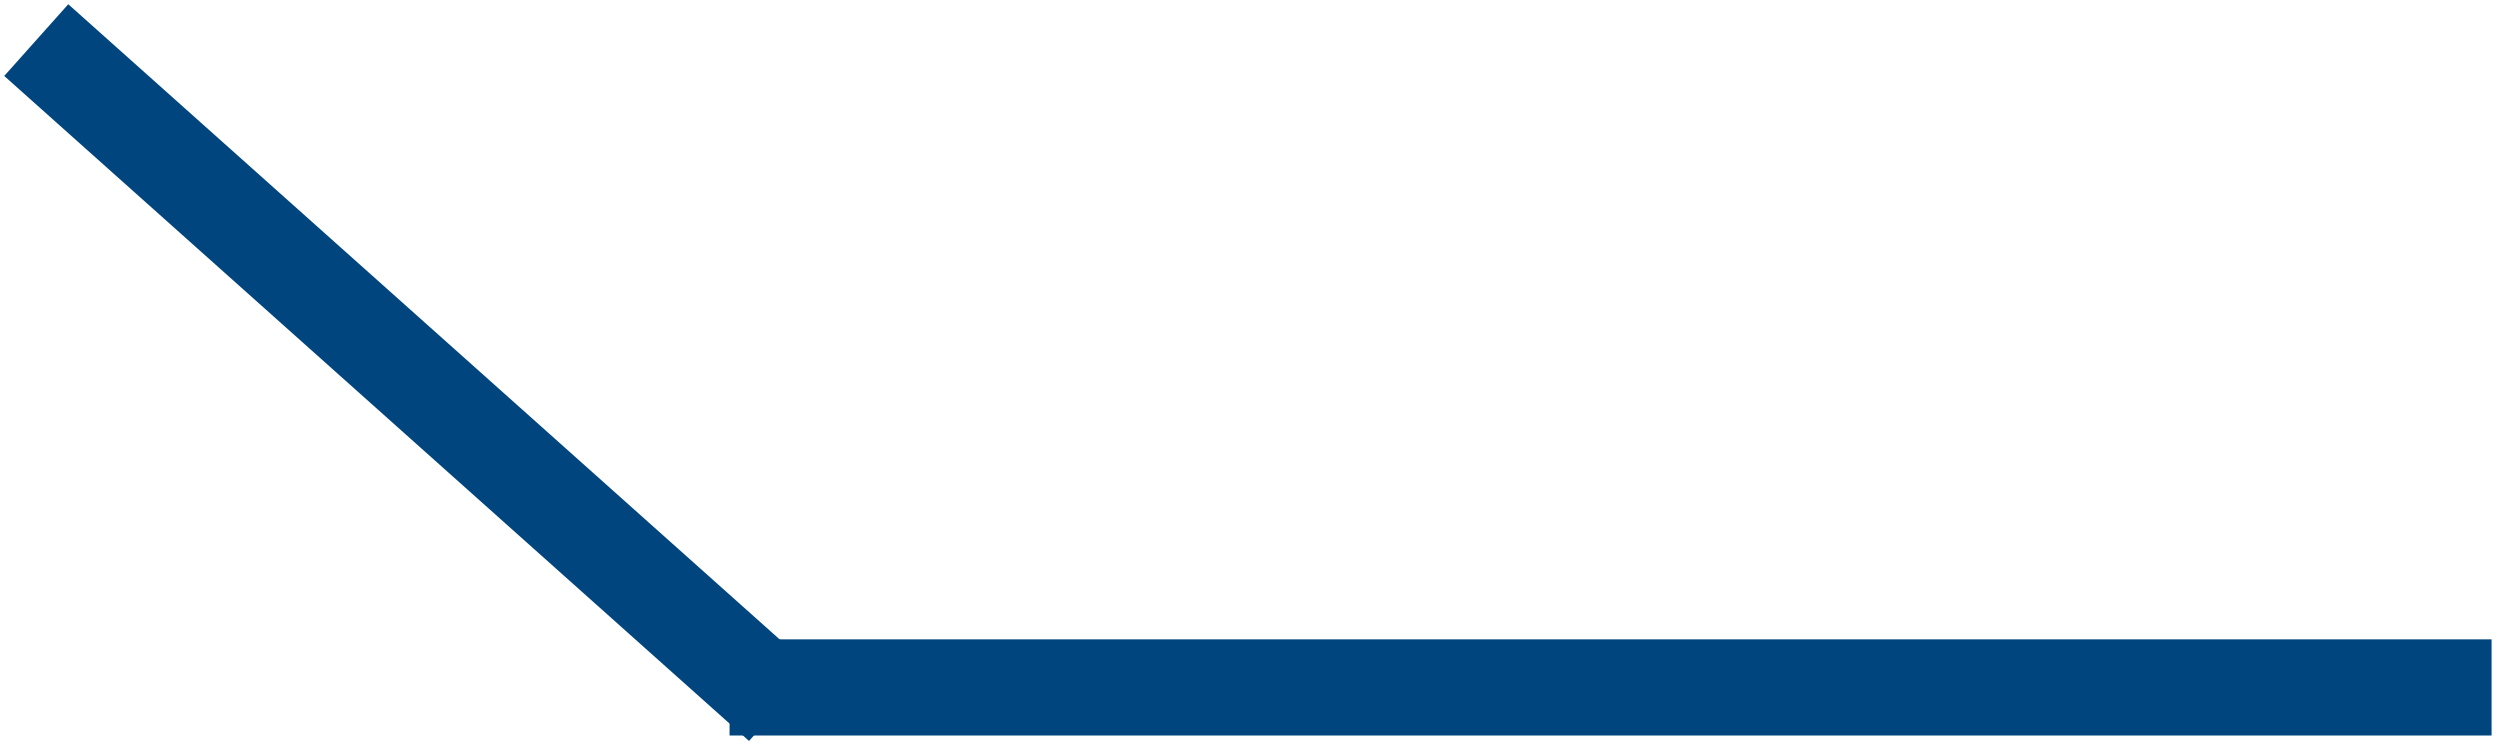 <svg xmlns="http://www.w3.org/2000/svg" width="104" height="31" viewBox="0 0 104 31" fill="none"><path d="M101.65 28.597H32.35" stroke="#00457E" stroke-width="4" stroke-linecap="square"></path><path d="M31 28L3 3" stroke="#00457E" stroke-width="4" stroke-linecap="square"></path></svg>